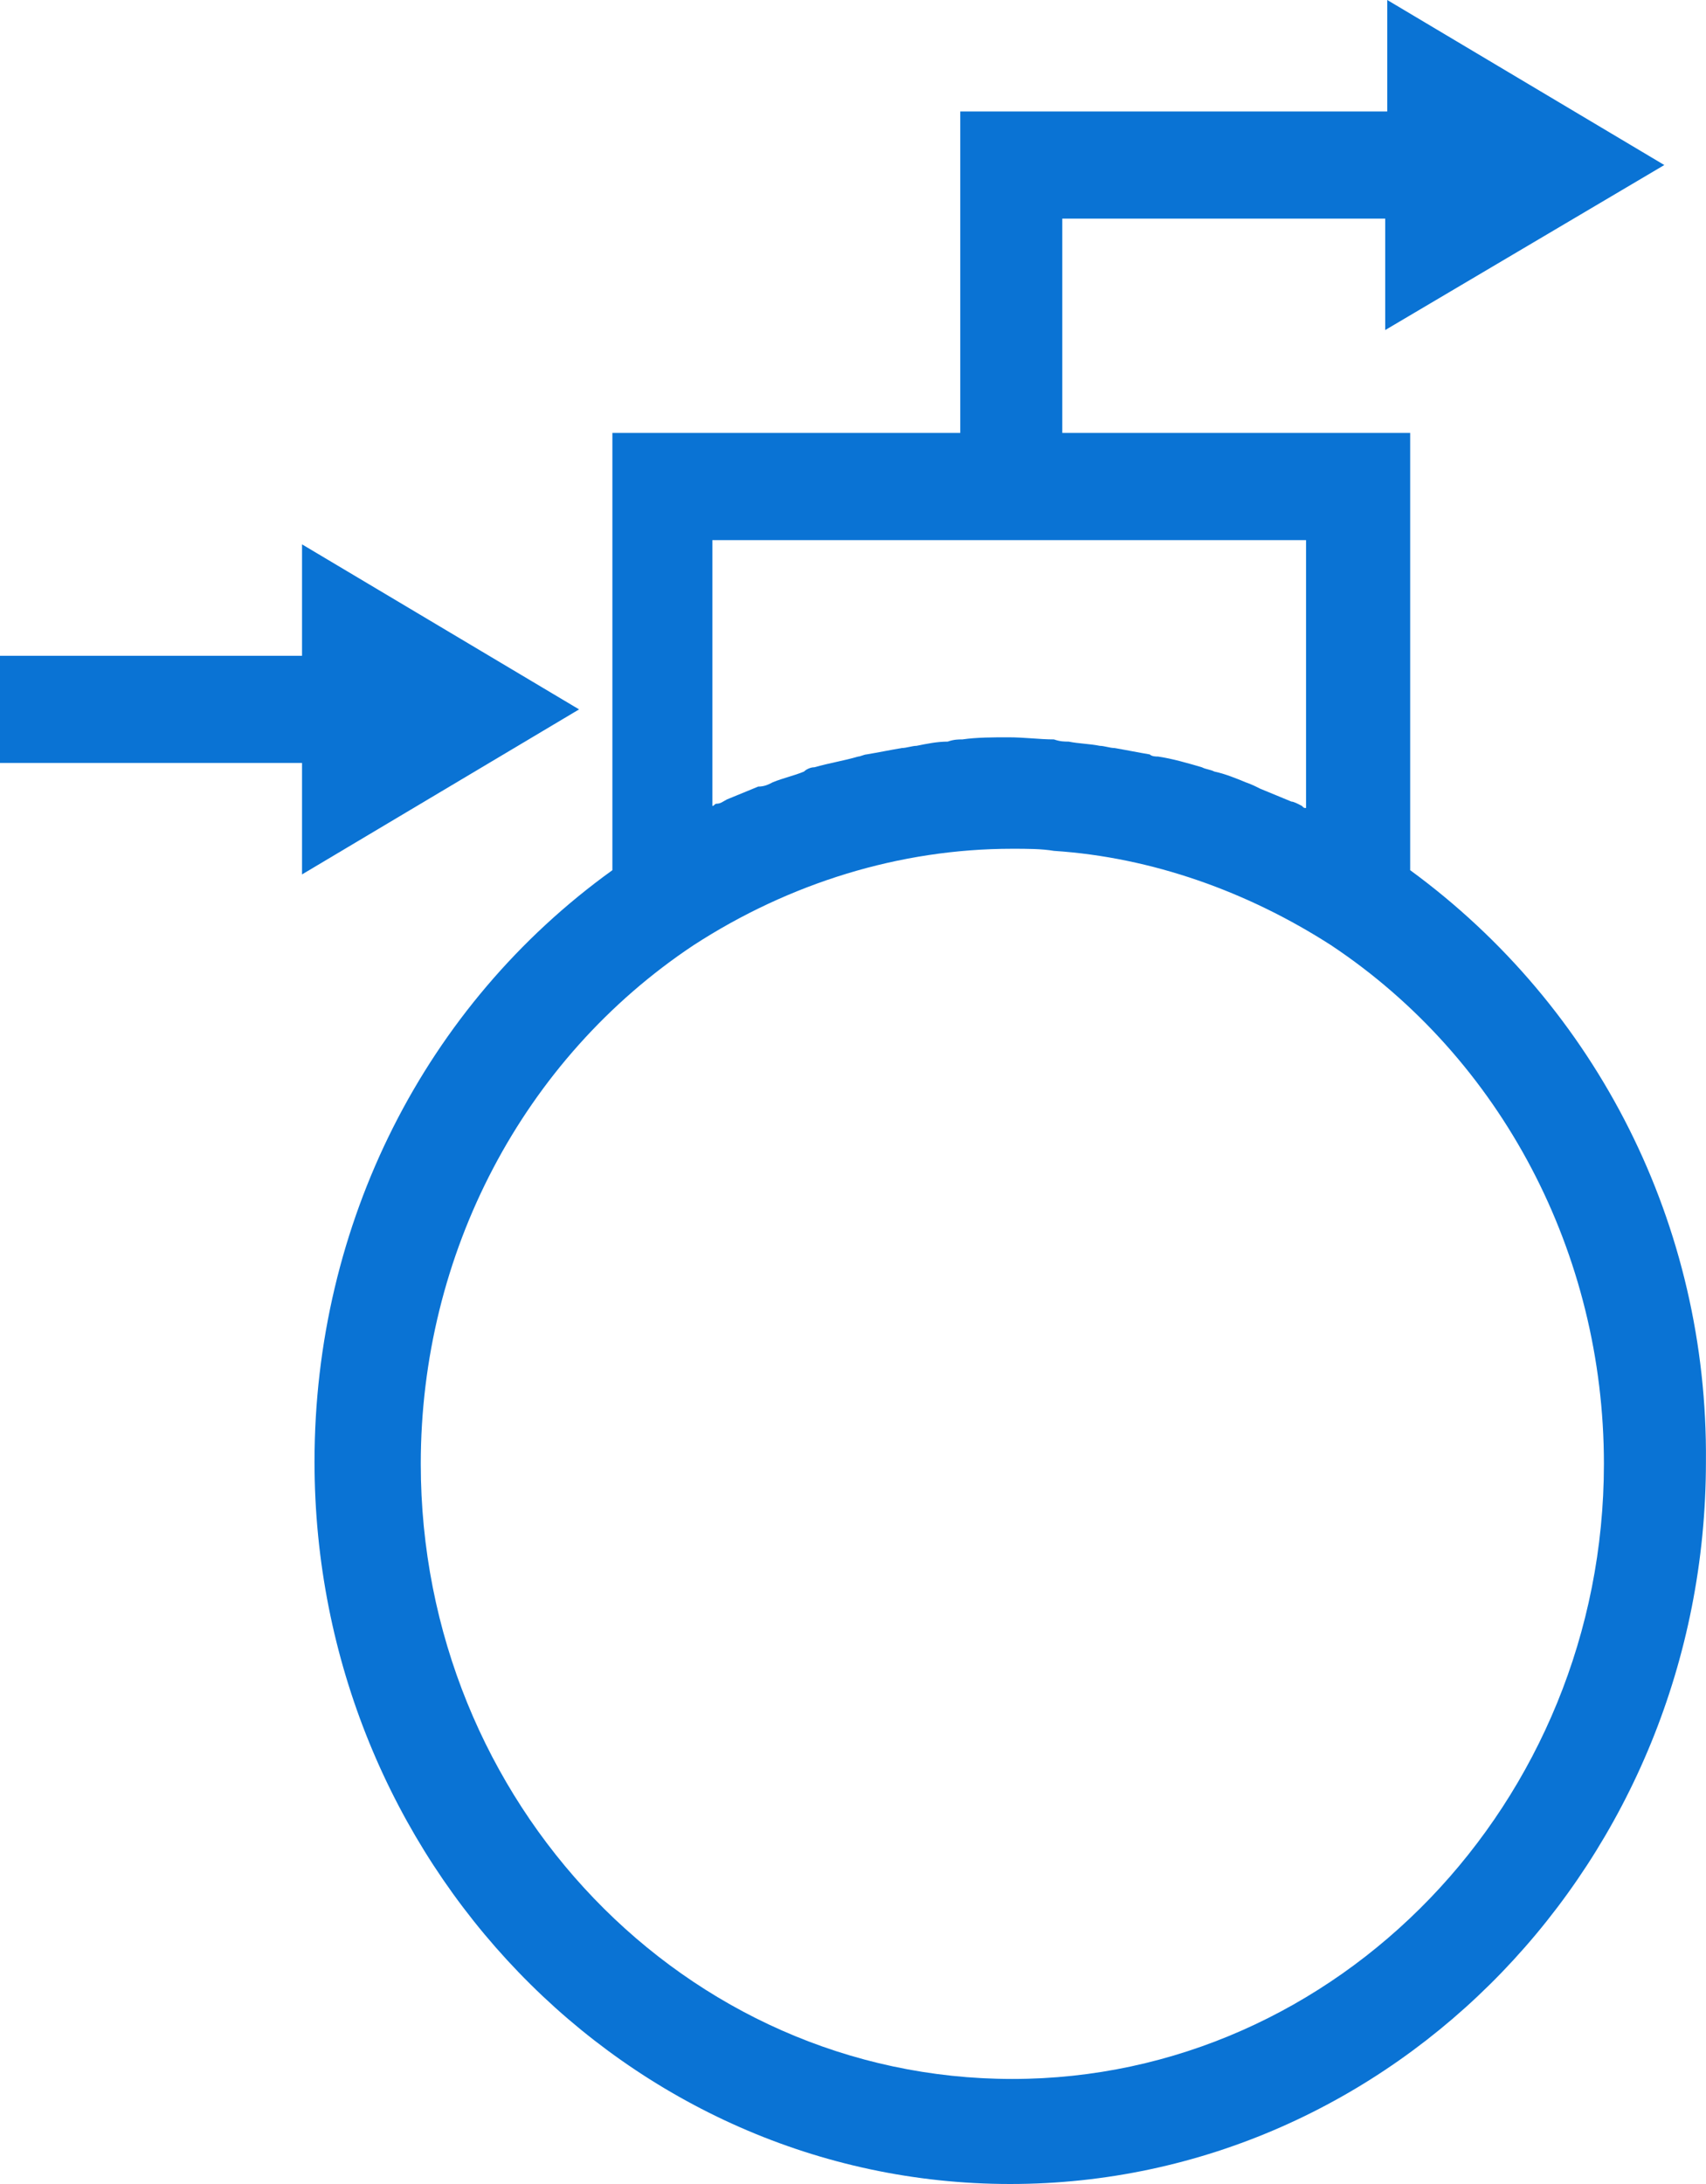 <svg width="25" height="32" viewBox="0 0 25 32" fill="none" xmlns="http://www.w3.org/2000/svg">
<path d="M16.056 12.75V6.343H10.958V3.203H15.69V4.836L19.78 2.418L15.72 0V1.633H9.463V6.343H4.365V12.75C1.618 14.728 0 17.931 0 21.417C0 27.258 4.579 32 10.195 32C15.812 32 20.39 27.258 20.39 21.417C20.421 17.963 18.803 14.76 16.056 12.75ZM5.891 7.914H14.53V11.839C14.499 11.839 14.499 11.839 14.469 11.808C14.408 11.776 14.347 11.745 14.316 11.745C14.163 11.682 14.011 11.619 13.858 11.556C13.797 11.525 13.736 11.494 13.645 11.462C13.492 11.399 13.339 11.337 13.187 11.305C13.126 11.274 13.065 11.274 13.003 11.242C12.79 11.18 12.576 11.117 12.362 11.085C12.332 11.085 12.271 11.085 12.24 11.054C12.057 11.023 11.905 10.991 11.721 10.96C11.66 10.96 11.569 10.928 11.508 10.928C11.355 10.897 11.203 10.897 11.05 10.866C10.989 10.866 10.928 10.866 10.836 10.834C10.623 10.834 10.409 10.803 10.165 10.803C9.951 10.803 9.707 10.803 9.493 10.834C9.432 10.834 9.371 10.834 9.279 10.866C9.127 10.866 8.974 10.897 8.822 10.928C8.761 10.928 8.669 10.96 8.608 10.96C8.425 10.991 8.272 11.023 8.089 11.054C8.058 11.054 7.997 11.085 7.967 11.085C7.753 11.148 7.54 11.18 7.326 11.242C7.265 11.242 7.204 11.274 7.173 11.305C7.021 11.368 6.868 11.399 6.715 11.462C6.654 11.494 6.593 11.525 6.502 11.525C6.349 11.588 6.196 11.651 6.044 11.713C5.983 11.745 5.952 11.776 5.891 11.776C5.861 11.776 5.861 11.808 5.83 11.808V7.914H5.891ZM10.226 30.461C5.433 30.461 1.557 26.41 1.557 21.448C1.557 18.371 3.052 15.513 5.555 13.849C6.96 12.938 8.577 12.436 10.226 12.436C10.439 12.436 10.653 12.436 10.836 12.467C12.271 12.561 13.675 13.064 14.896 13.849C17.399 15.513 18.895 18.371 18.895 21.448C18.895 26.41 14.988 30.461 10.226 30.461Z" transform="translate(4.609)" fill="#0A73D4"/>
<path d="M4.426 4.836V3.203H0V1.633H4.426V0L8.486 2.418L4.426 4.836Z" transform="translate(0 7.976)" fill="#0A73D4"/>
</svg>
